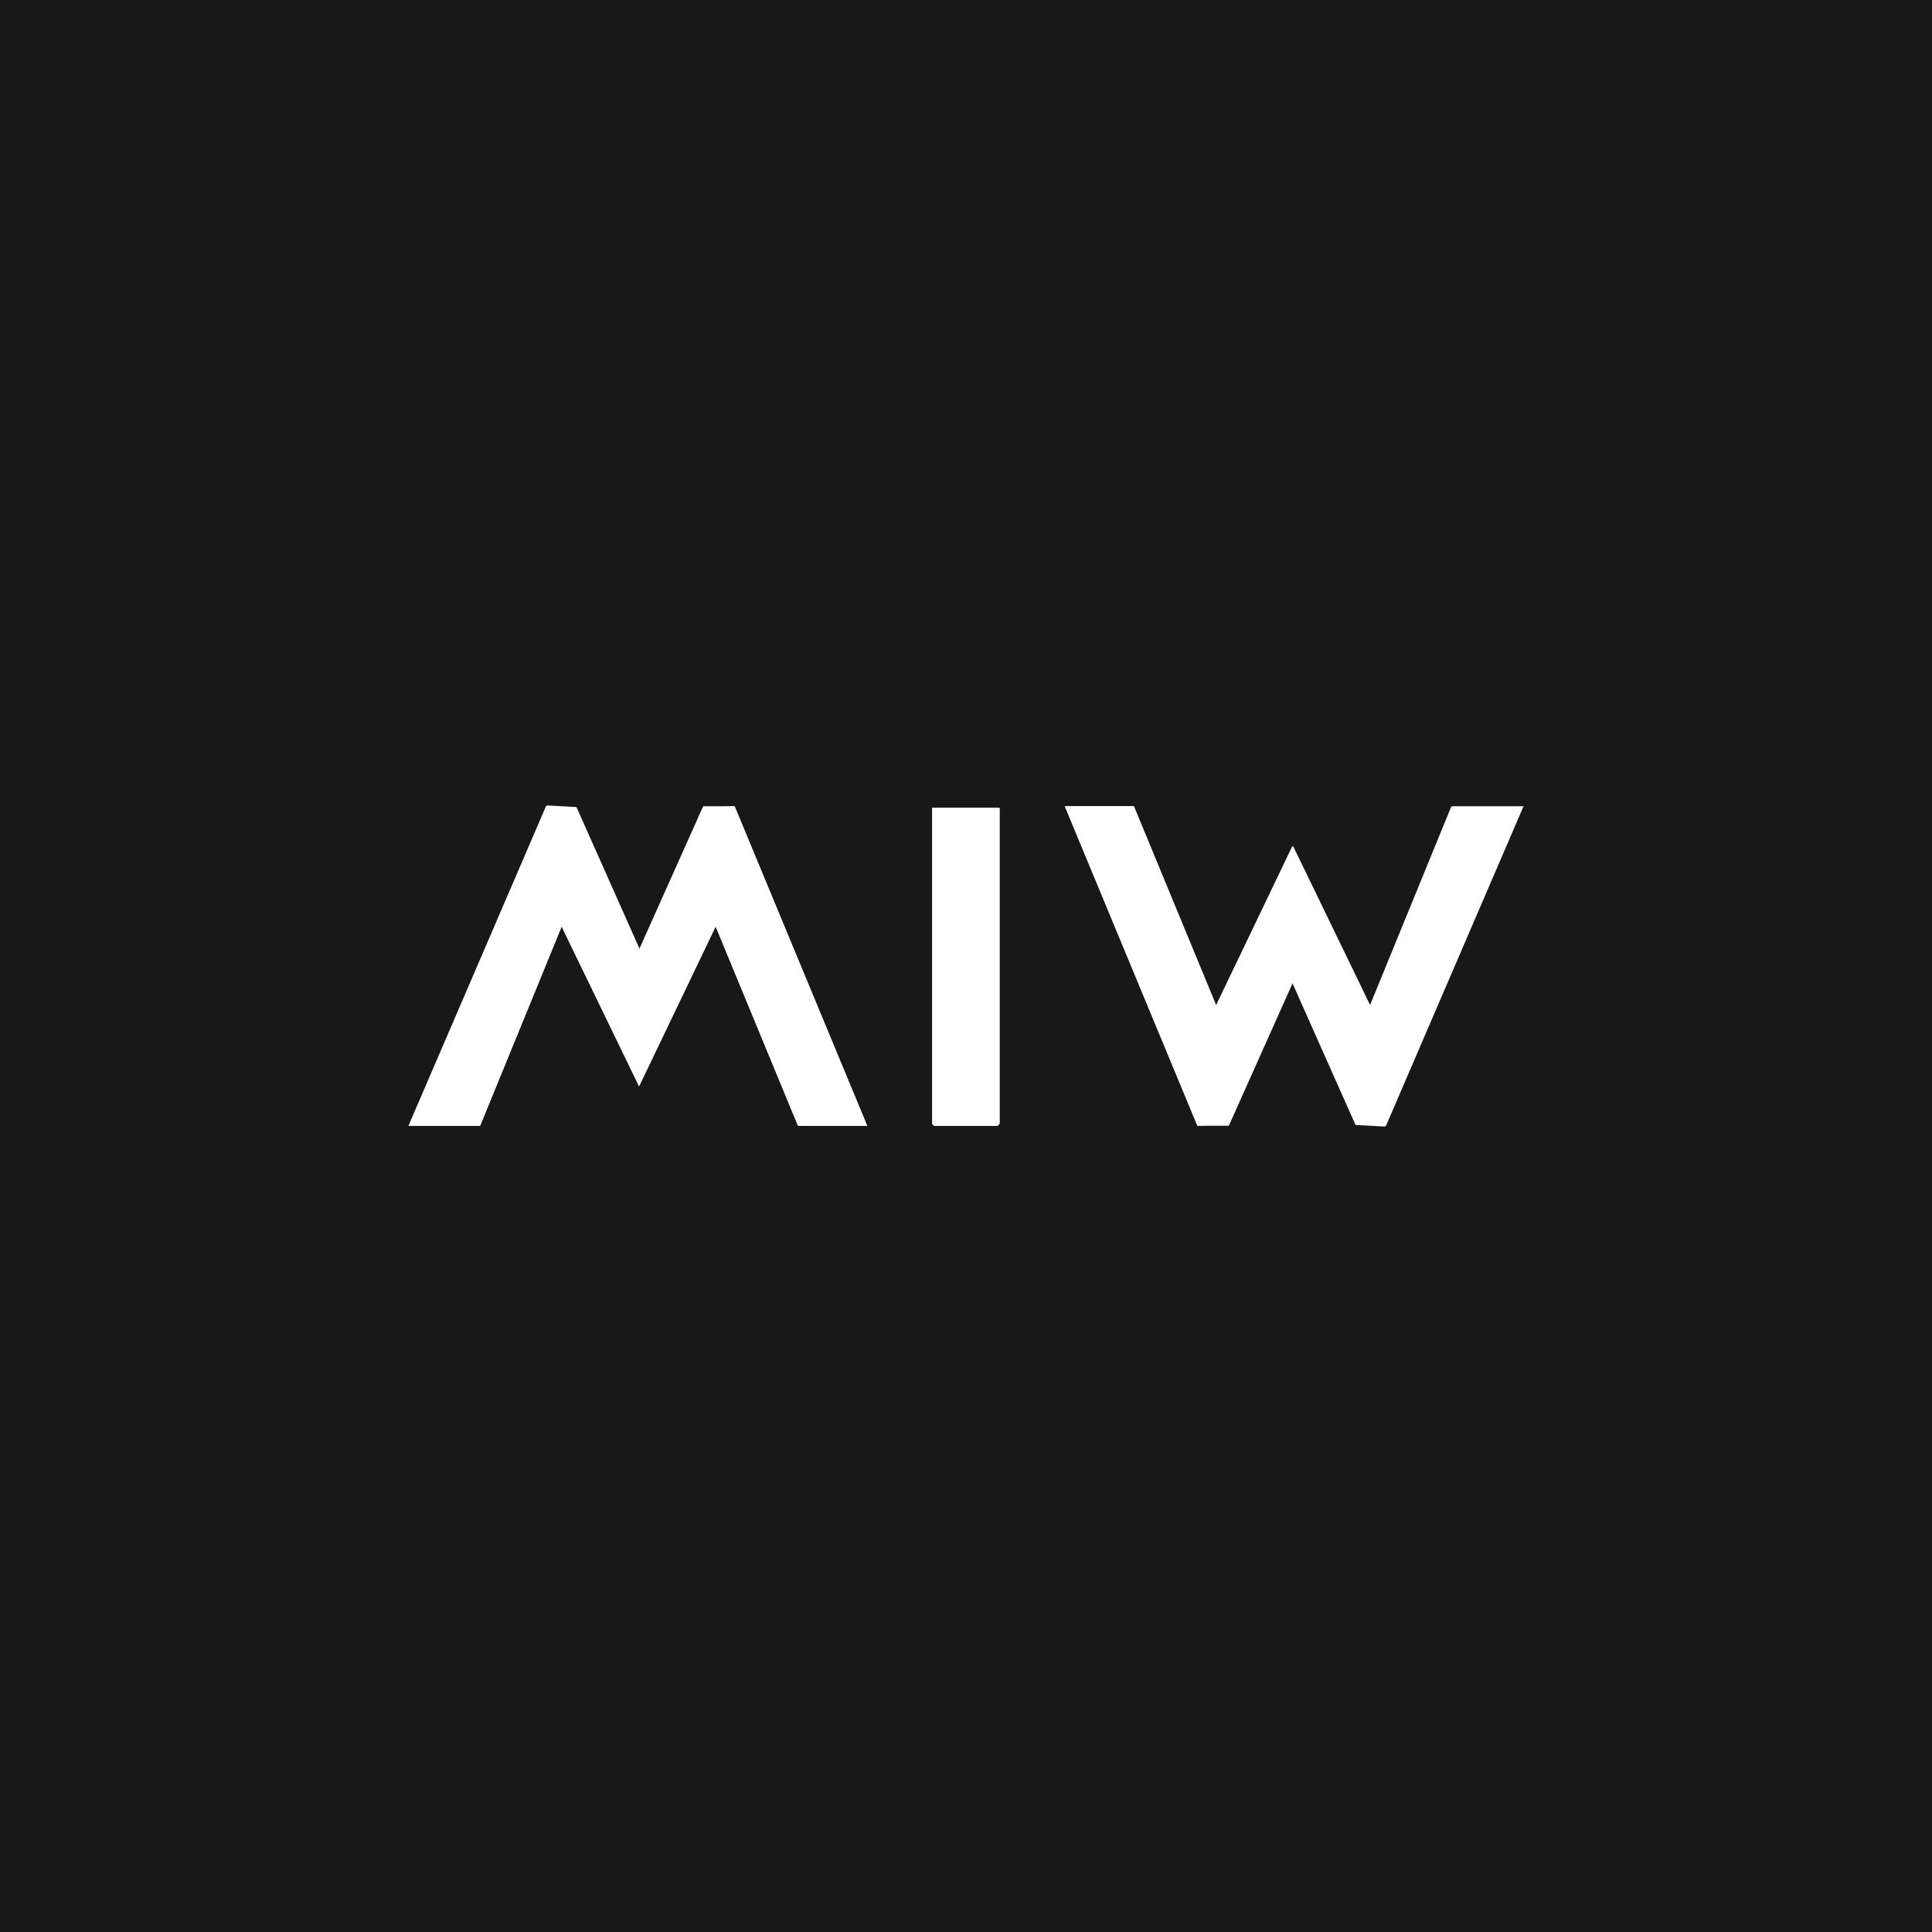 <svg xmlns="http://www.w3.org/2000/svg" baseProfile="tiny" version="1.2" viewBox="0 0 234.6 234.6"><path fill="#181818" d="M0 0h234.6v234.6H0z"/><g fill="#fff"><path d="M49.6 136.7h8.7l9.9-24.2 9.4 19.4 9.3-19.4 10 24.2h8.4L89.2 97.9h-3.8c0 .1-7.7 17.4-7.7 17.4L70 98l-3.6-.2-16.7 38.8Zm88.1-38.8h-8.4l16.1 38.8h3.8c0-.1 7.7-17.4 7.7-17.4l7.7 17.3 3.6.2L184.9 98h-8.7l-9.9 24.2-9.4-19.4-9.3 19.4-10-24.2Zm-16.3.2h-8.2v38.4l.2.2h7.7l.2-.2V98.1Z"/><path d="m49.6 136.7 16.7-38.8 3.6.2 7.7 17.2 7.7-17.2 3.9-.2 16.1 38.8h-8.4l-10-24.2-9.3 19.4-9.4-19.4-9.9 24.2h-8.7zm88.1-38.8 10 24.2 9.3-19.4 9.4 19.4 9.9-24.2h8.7l-16.7 38.8-3.6-.2-7.7-17.2-7.7 17.2-3.9.2-16.1-38.8h8.4zm-16.3.2v38.3l-.2.3h-7.8l-.2-.3V98.1h8.2z"/></g></svg>